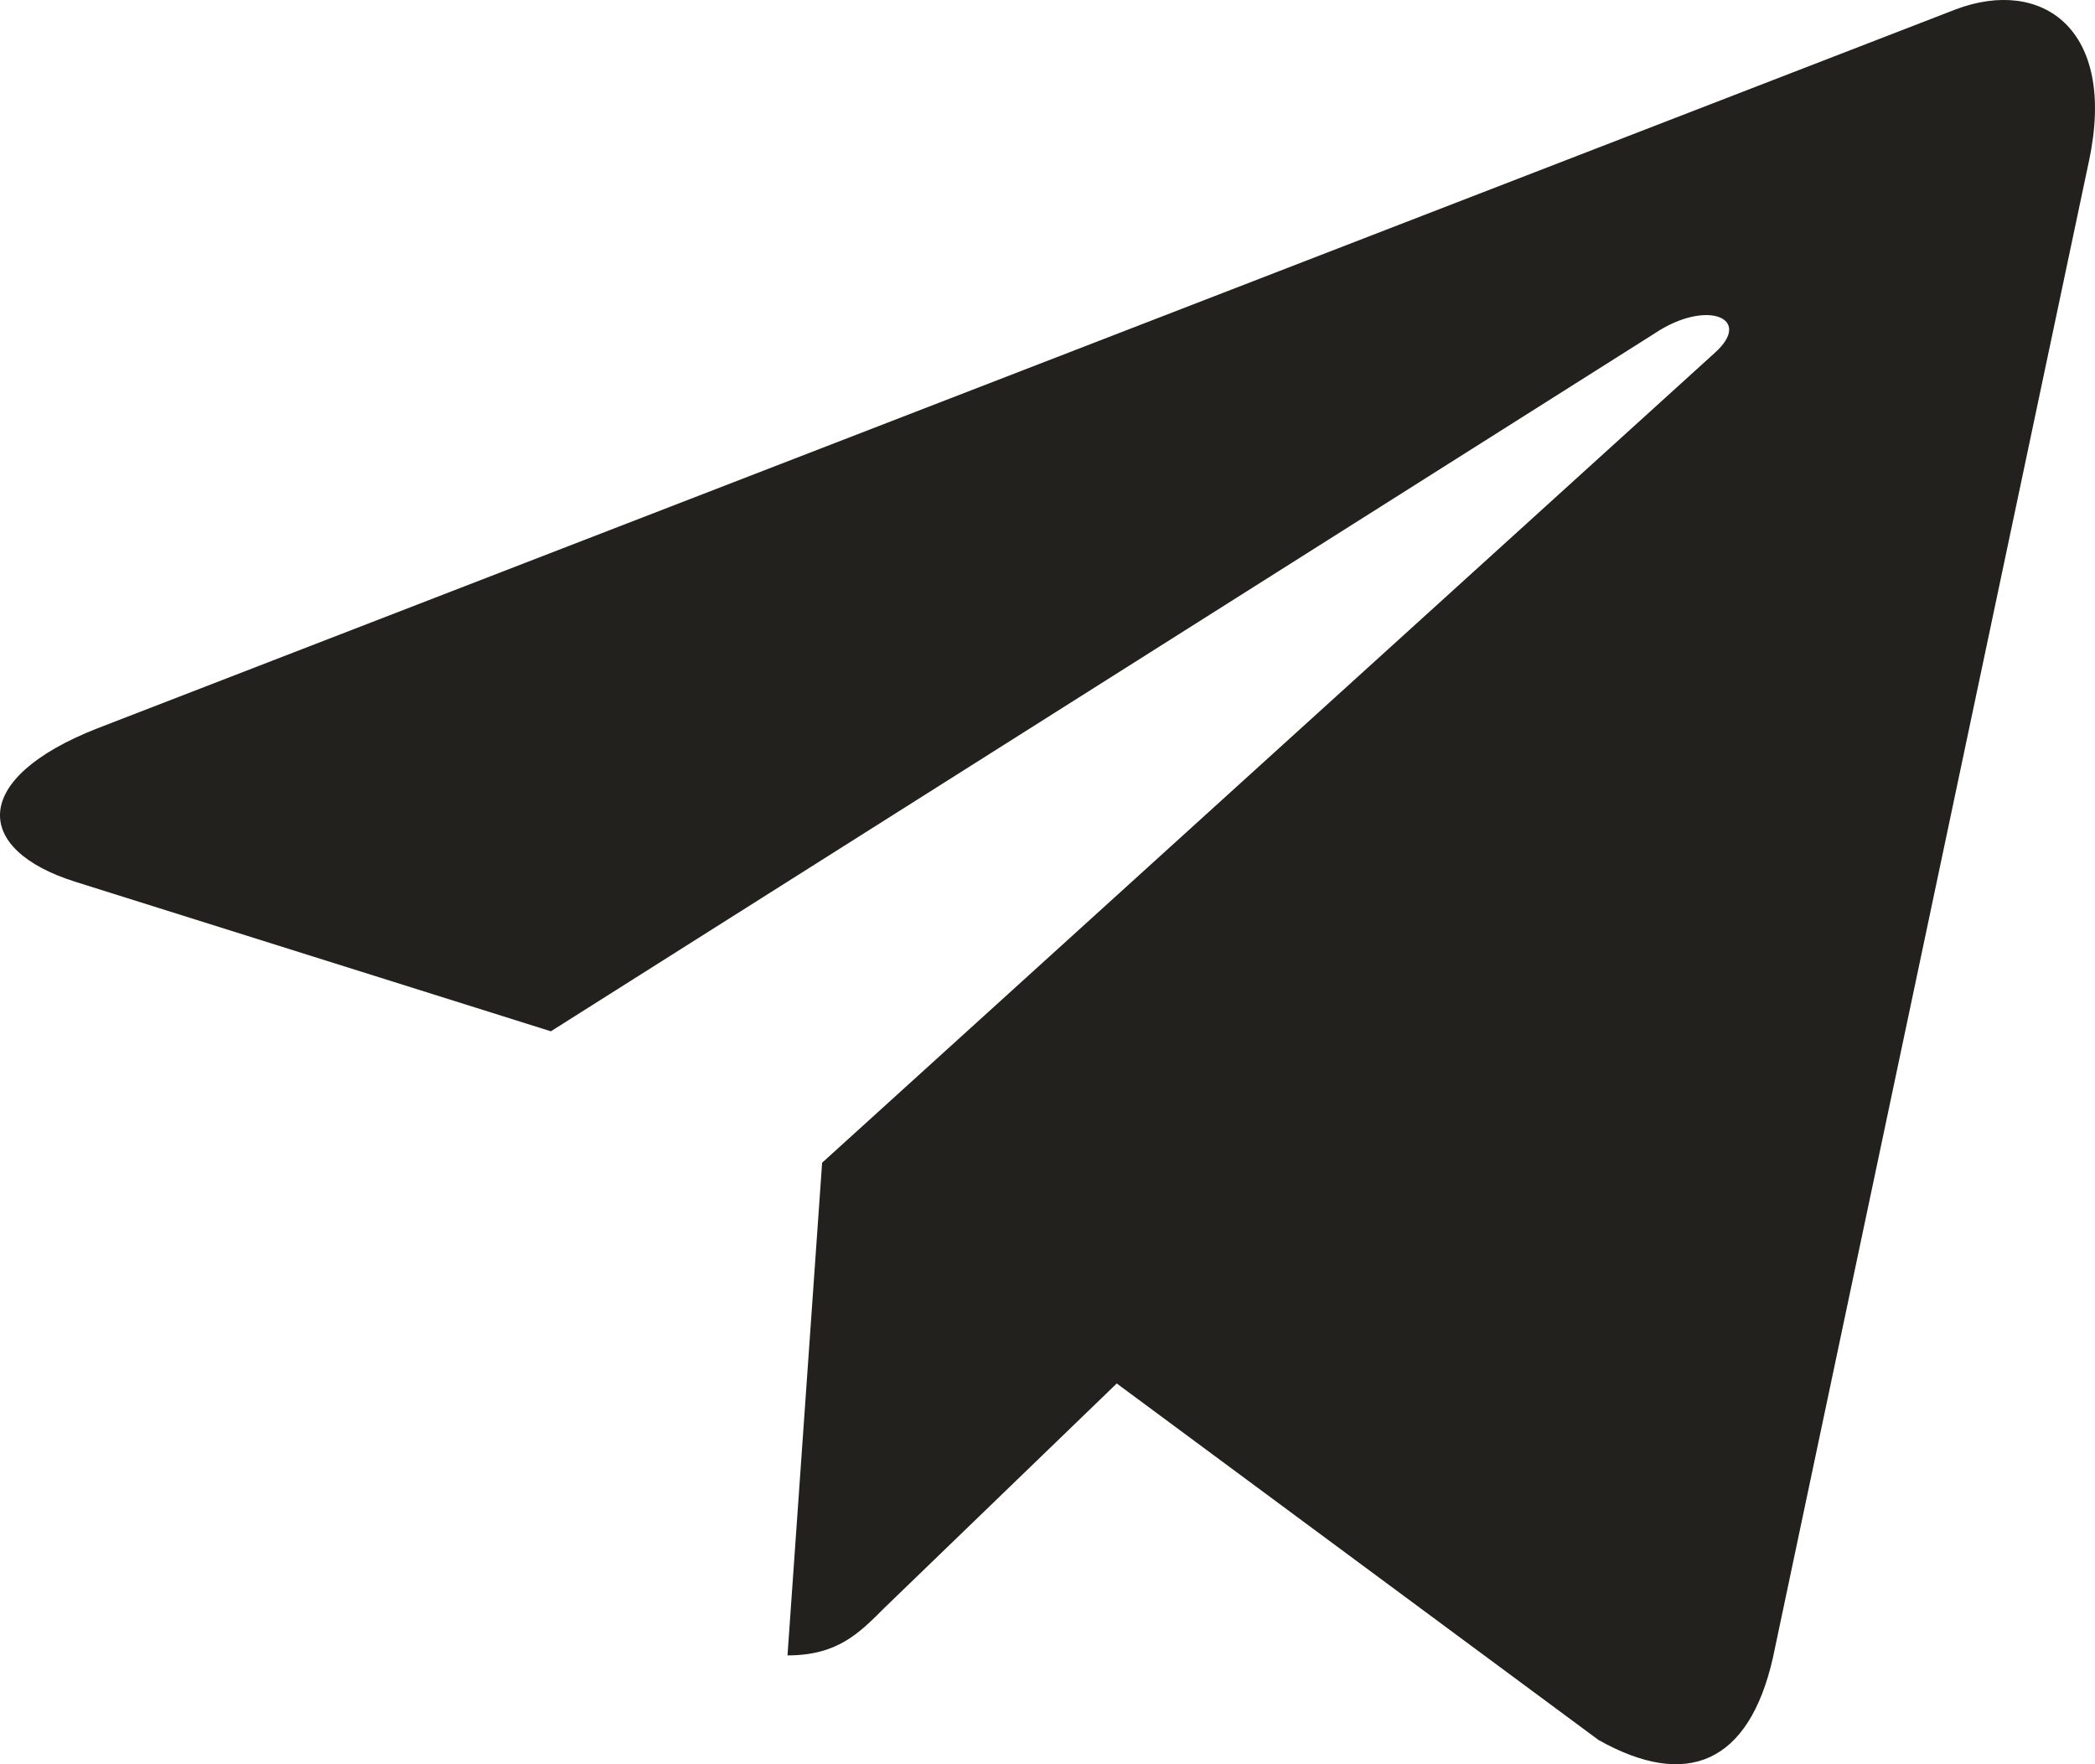 <?xml version="1.0" encoding="UTF-8"?> <svg xmlns="http://www.w3.org/2000/svg" width="19" height="16" viewBox="0 0 19 16" fill="none"><path d="M18.946 1.457L16.079 15.034C15.862 15.992 15.298 16.231 14.497 15.78L10.128 12.547L8.02 14.583C7.787 14.817 7.591 15.013 7.142 15.013L7.456 10.545L15.553 3.199C15.905 2.883 15.476 2.709 15.006 3.024L4.996 9.353L0.686 7.998C-0.251 7.704 -0.268 7.057 0.882 6.606L17.737 0.085C18.517 -0.209 19.2 0.26 18.946 1.457Z" fill="#22211E"></path></svg> 